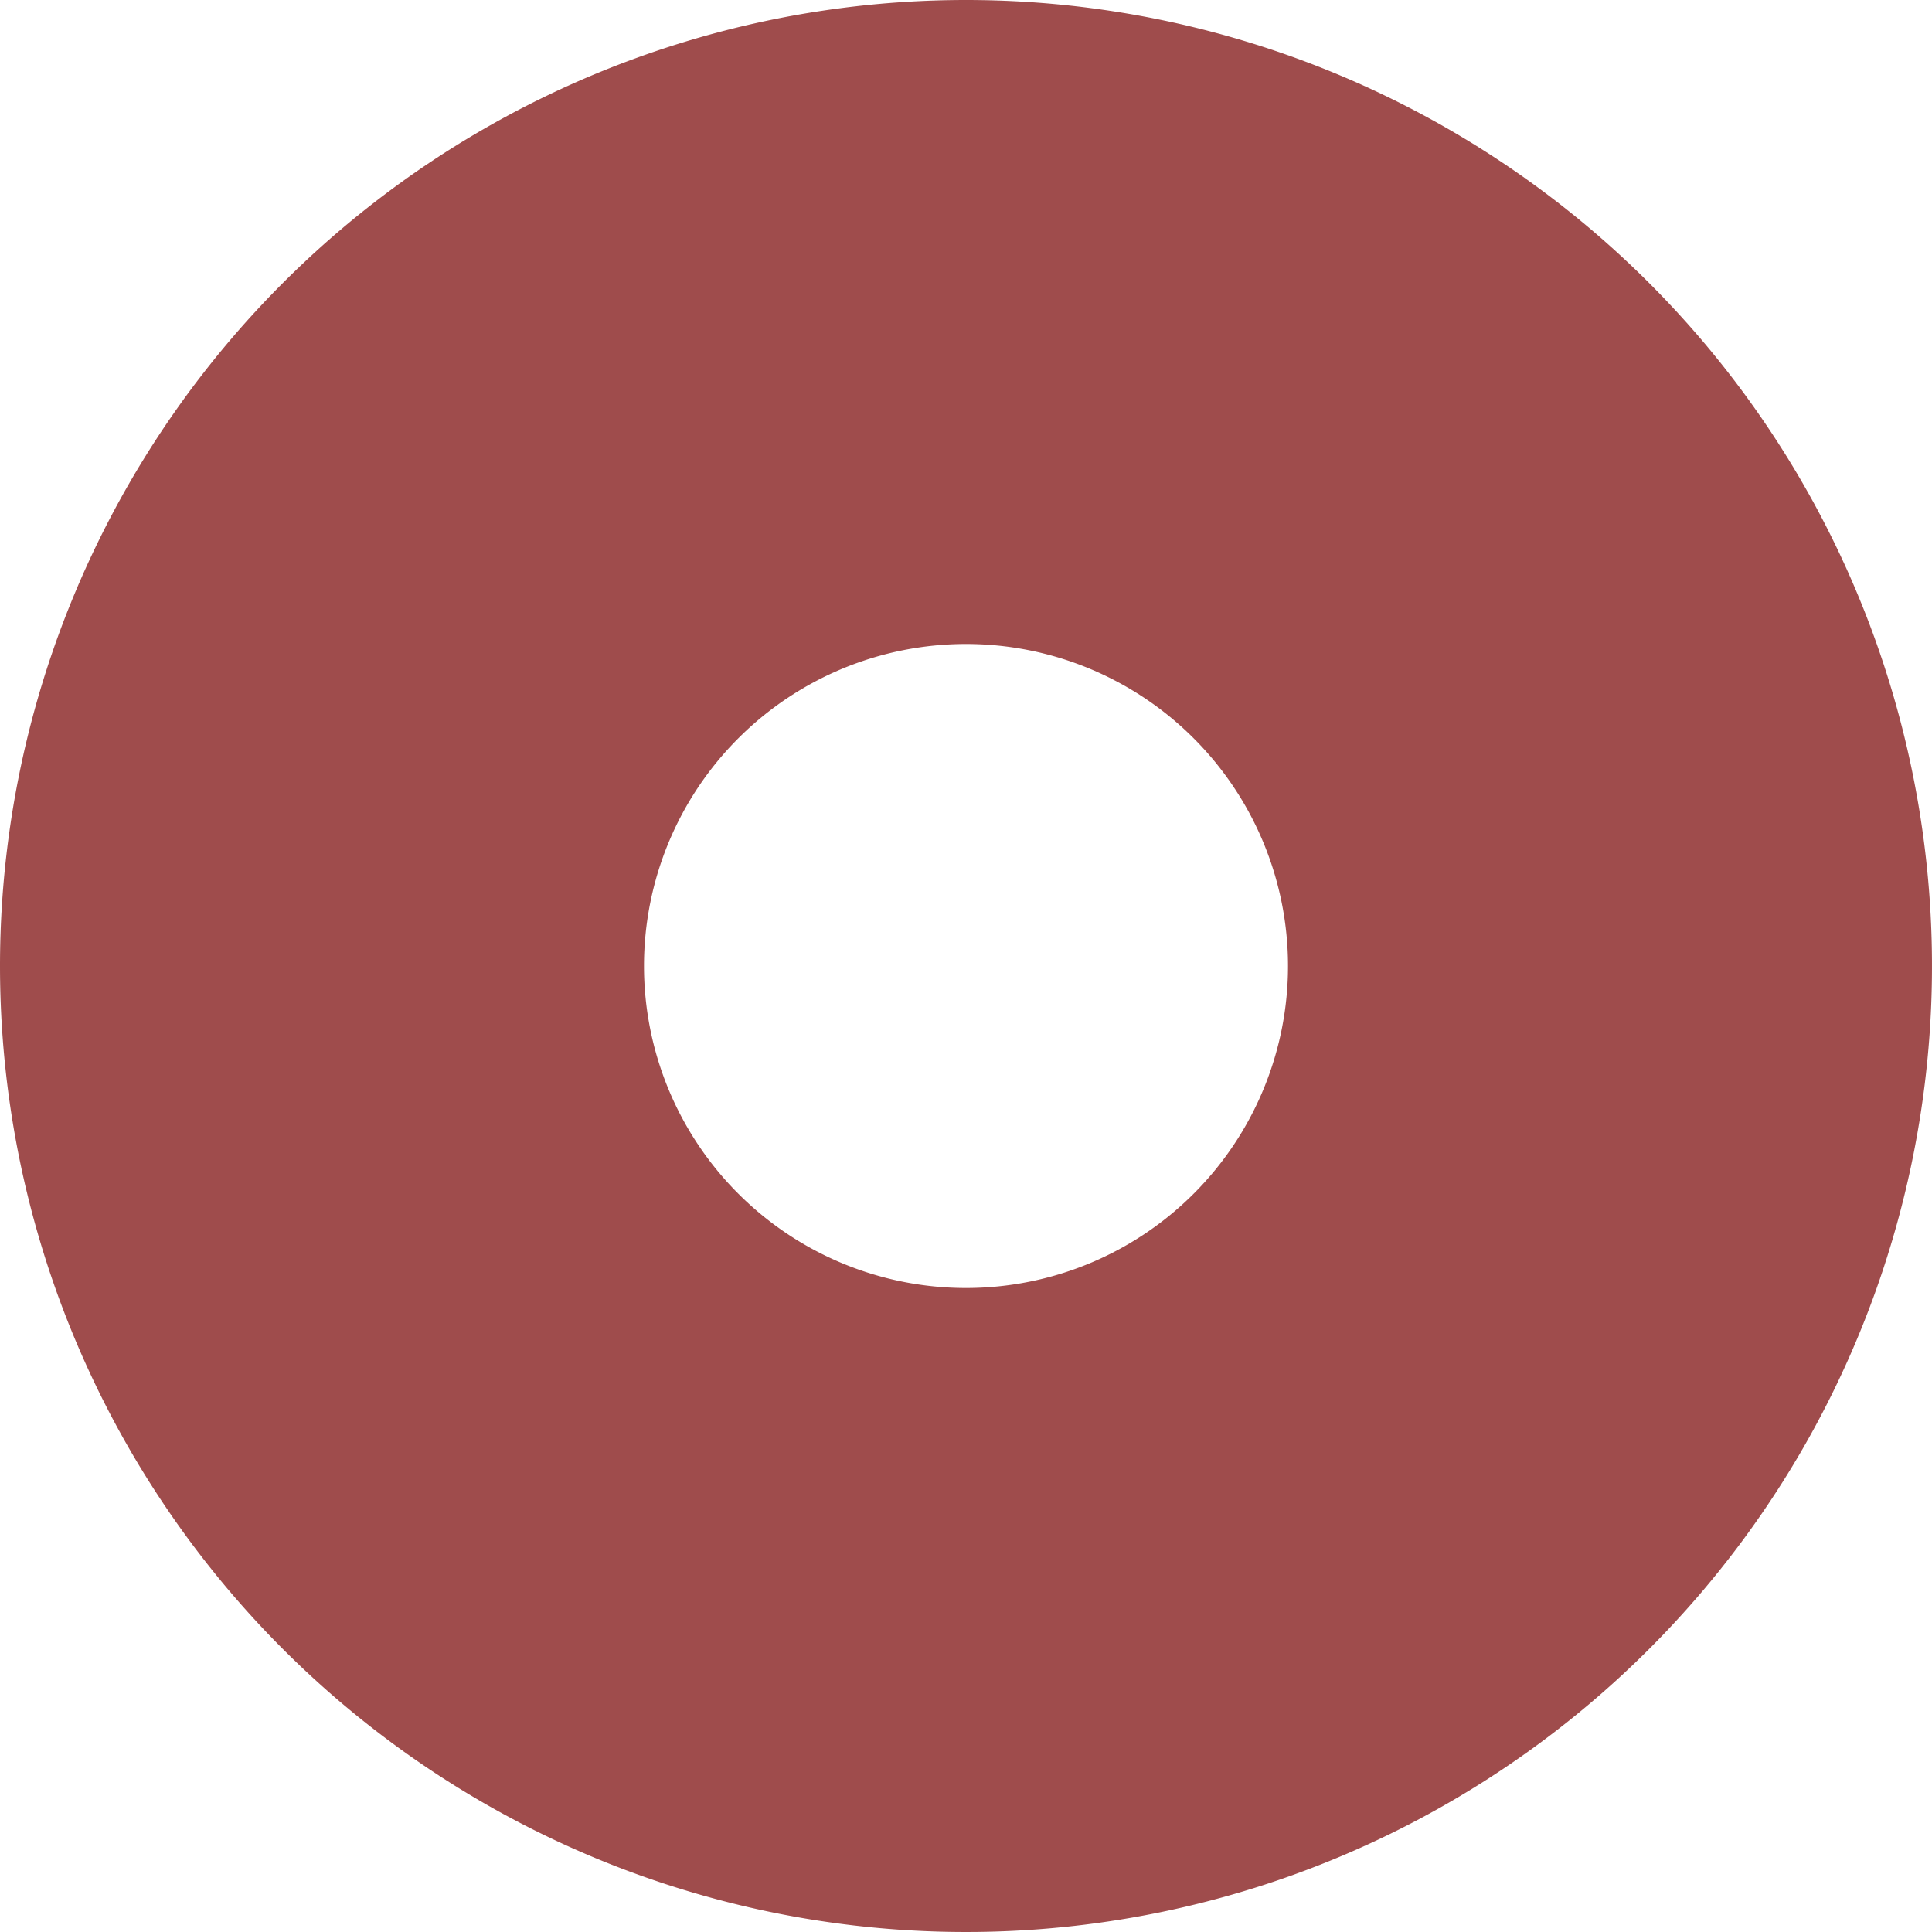 <?xml version="1.0" ?><!-- Uploaded to: SVG Repo, www.svgrepo.com, Generator: SVG Repo Mixer Tools -->
<svg width="800px" height="800px" viewBox="0 0 60 60" xmlns="http://www.w3.org/2000/svg"><defs><style>
      .cls-1 {
        fill: #9f4c4c;
        fill-rule: evenodd;
      }
    </style></defs><path class="cls-1" d="M520,930a30,30,0,1,1-30,30A30,30,0,0,1,520,930Zm0,20a10,10,0,1,1-10,10A10,10,0,0,1,520,950Z" id="record" transform="translate(-490 -930)"/></svg>